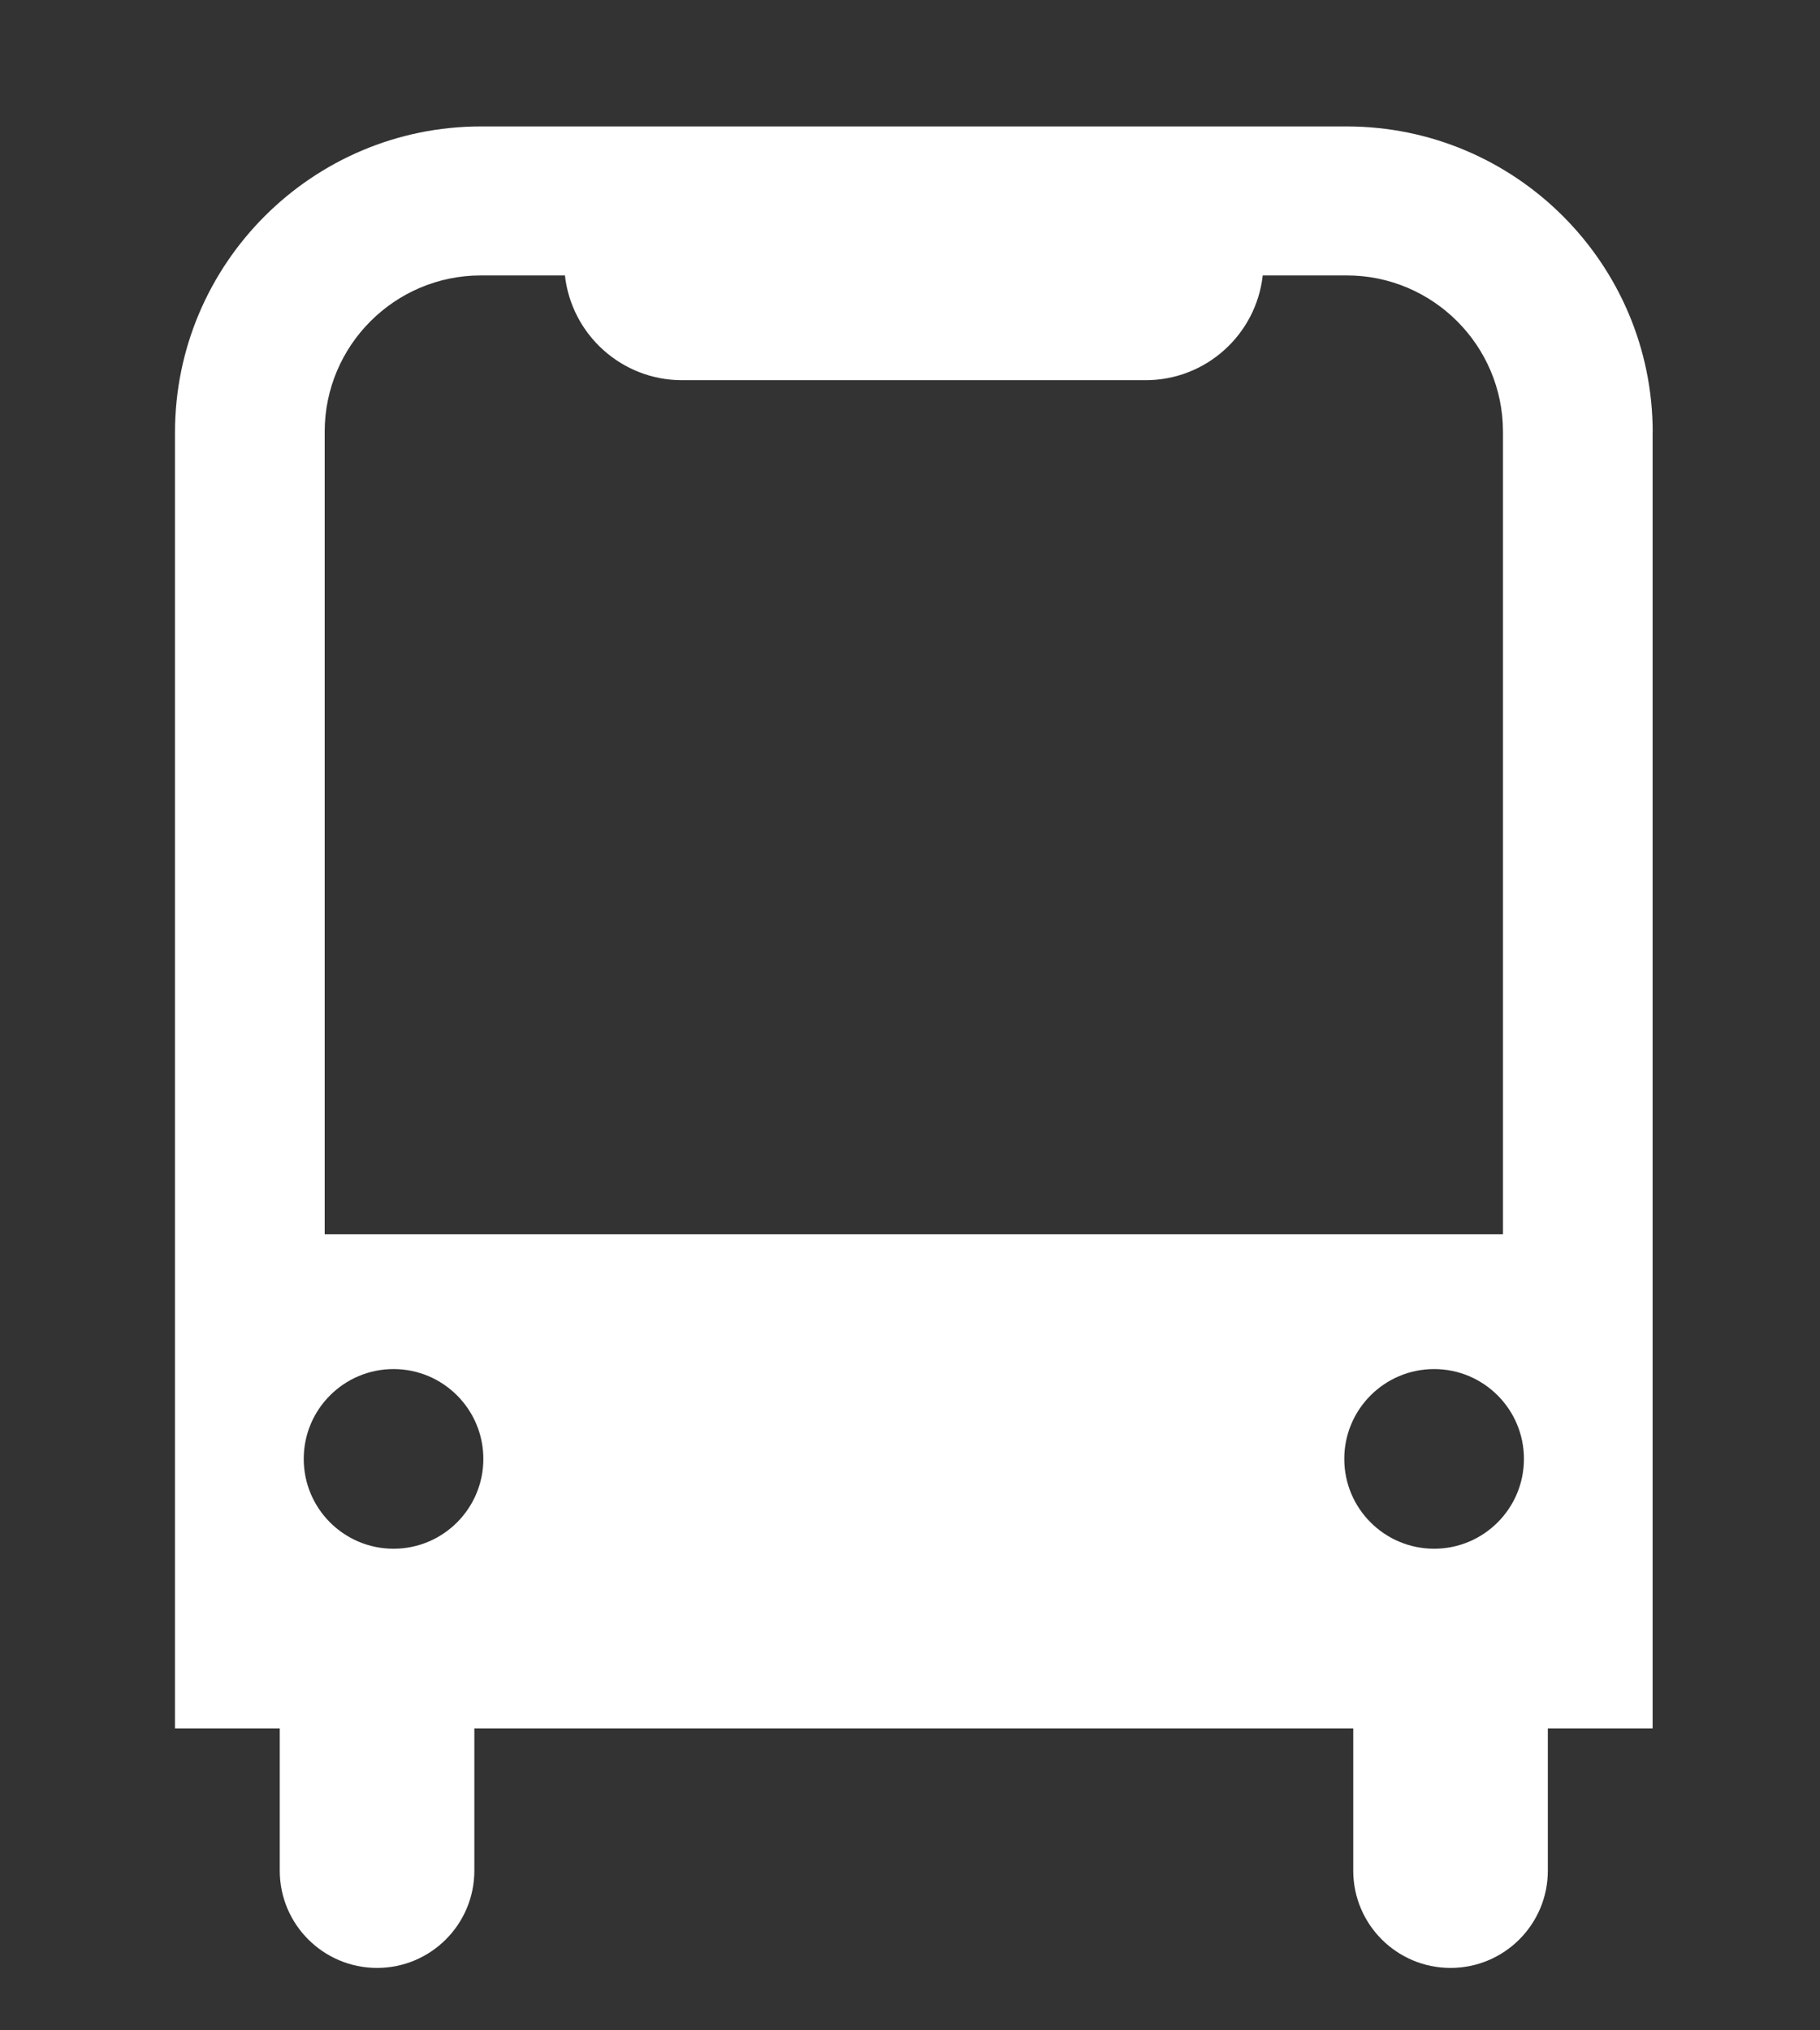 <svg width="52" height="58" viewBox="0 0 52 58" fill="none" xmlns="http://www.w3.org/2000/svg">
<rect x="0" y="0" width="52" height="58" fill="#333333" stroke="none"/>
<g clip-path="url(#clip0_4_1185)">
<path d="M47.22 12.353C47.22 7.533 43.298 3.612 38.478 3.612H13.741C8.922 3.612 5 7.533 5 12.353V49.374H7.993V53.437C7.993 54.973 9.238 56.217 10.773 56.217C12.309 56.217 13.553 54.973 13.553 53.437V49.374H38.664V53.437C38.664 54.973 39.909 56.217 41.444 56.217C42.98 56.217 44.224 54.973 44.224 53.437V49.374H47.218V12.353H47.22ZM9.277 12.333C9.277 9.87 11.279 7.868 13.741 7.868H16.141C16.328 9.552 17.756 10.861 19.489 10.861H32.729C34.464 10.861 35.891 9.552 36.078 7.868H38.477C40.94 7.868 42.942 9.87 42.942 12.333V35.26H9.277V12.333ZM11.244 44.242C9.827 44.242 8.678 43.093 8.678 41.676C8.678 40.259 9.827 39.11 11.244 39.11C12.661 39.11 13.81 40.259 13.81 41.676C13.81 43.093 12.661 44.242 11.244 44.242ZM40.975 39.11C42.392 39.11 43.541 40.259 43.541 41.676C43.541 43.093 42.392 44.242 40.975 44.242C39.558 44.242 38.408 43.093 38.408 41.676C38.408 40.259 39.558 39.11 40.975 39.11Z" fill="white"/>
</g>
<defs>
<clipPath id="clip0_4_1185">
<rect width="42.22" height="52.606" fill="white" transform="translate(5 3.612)"/>
</clipPath>
</defs>
</svg>
